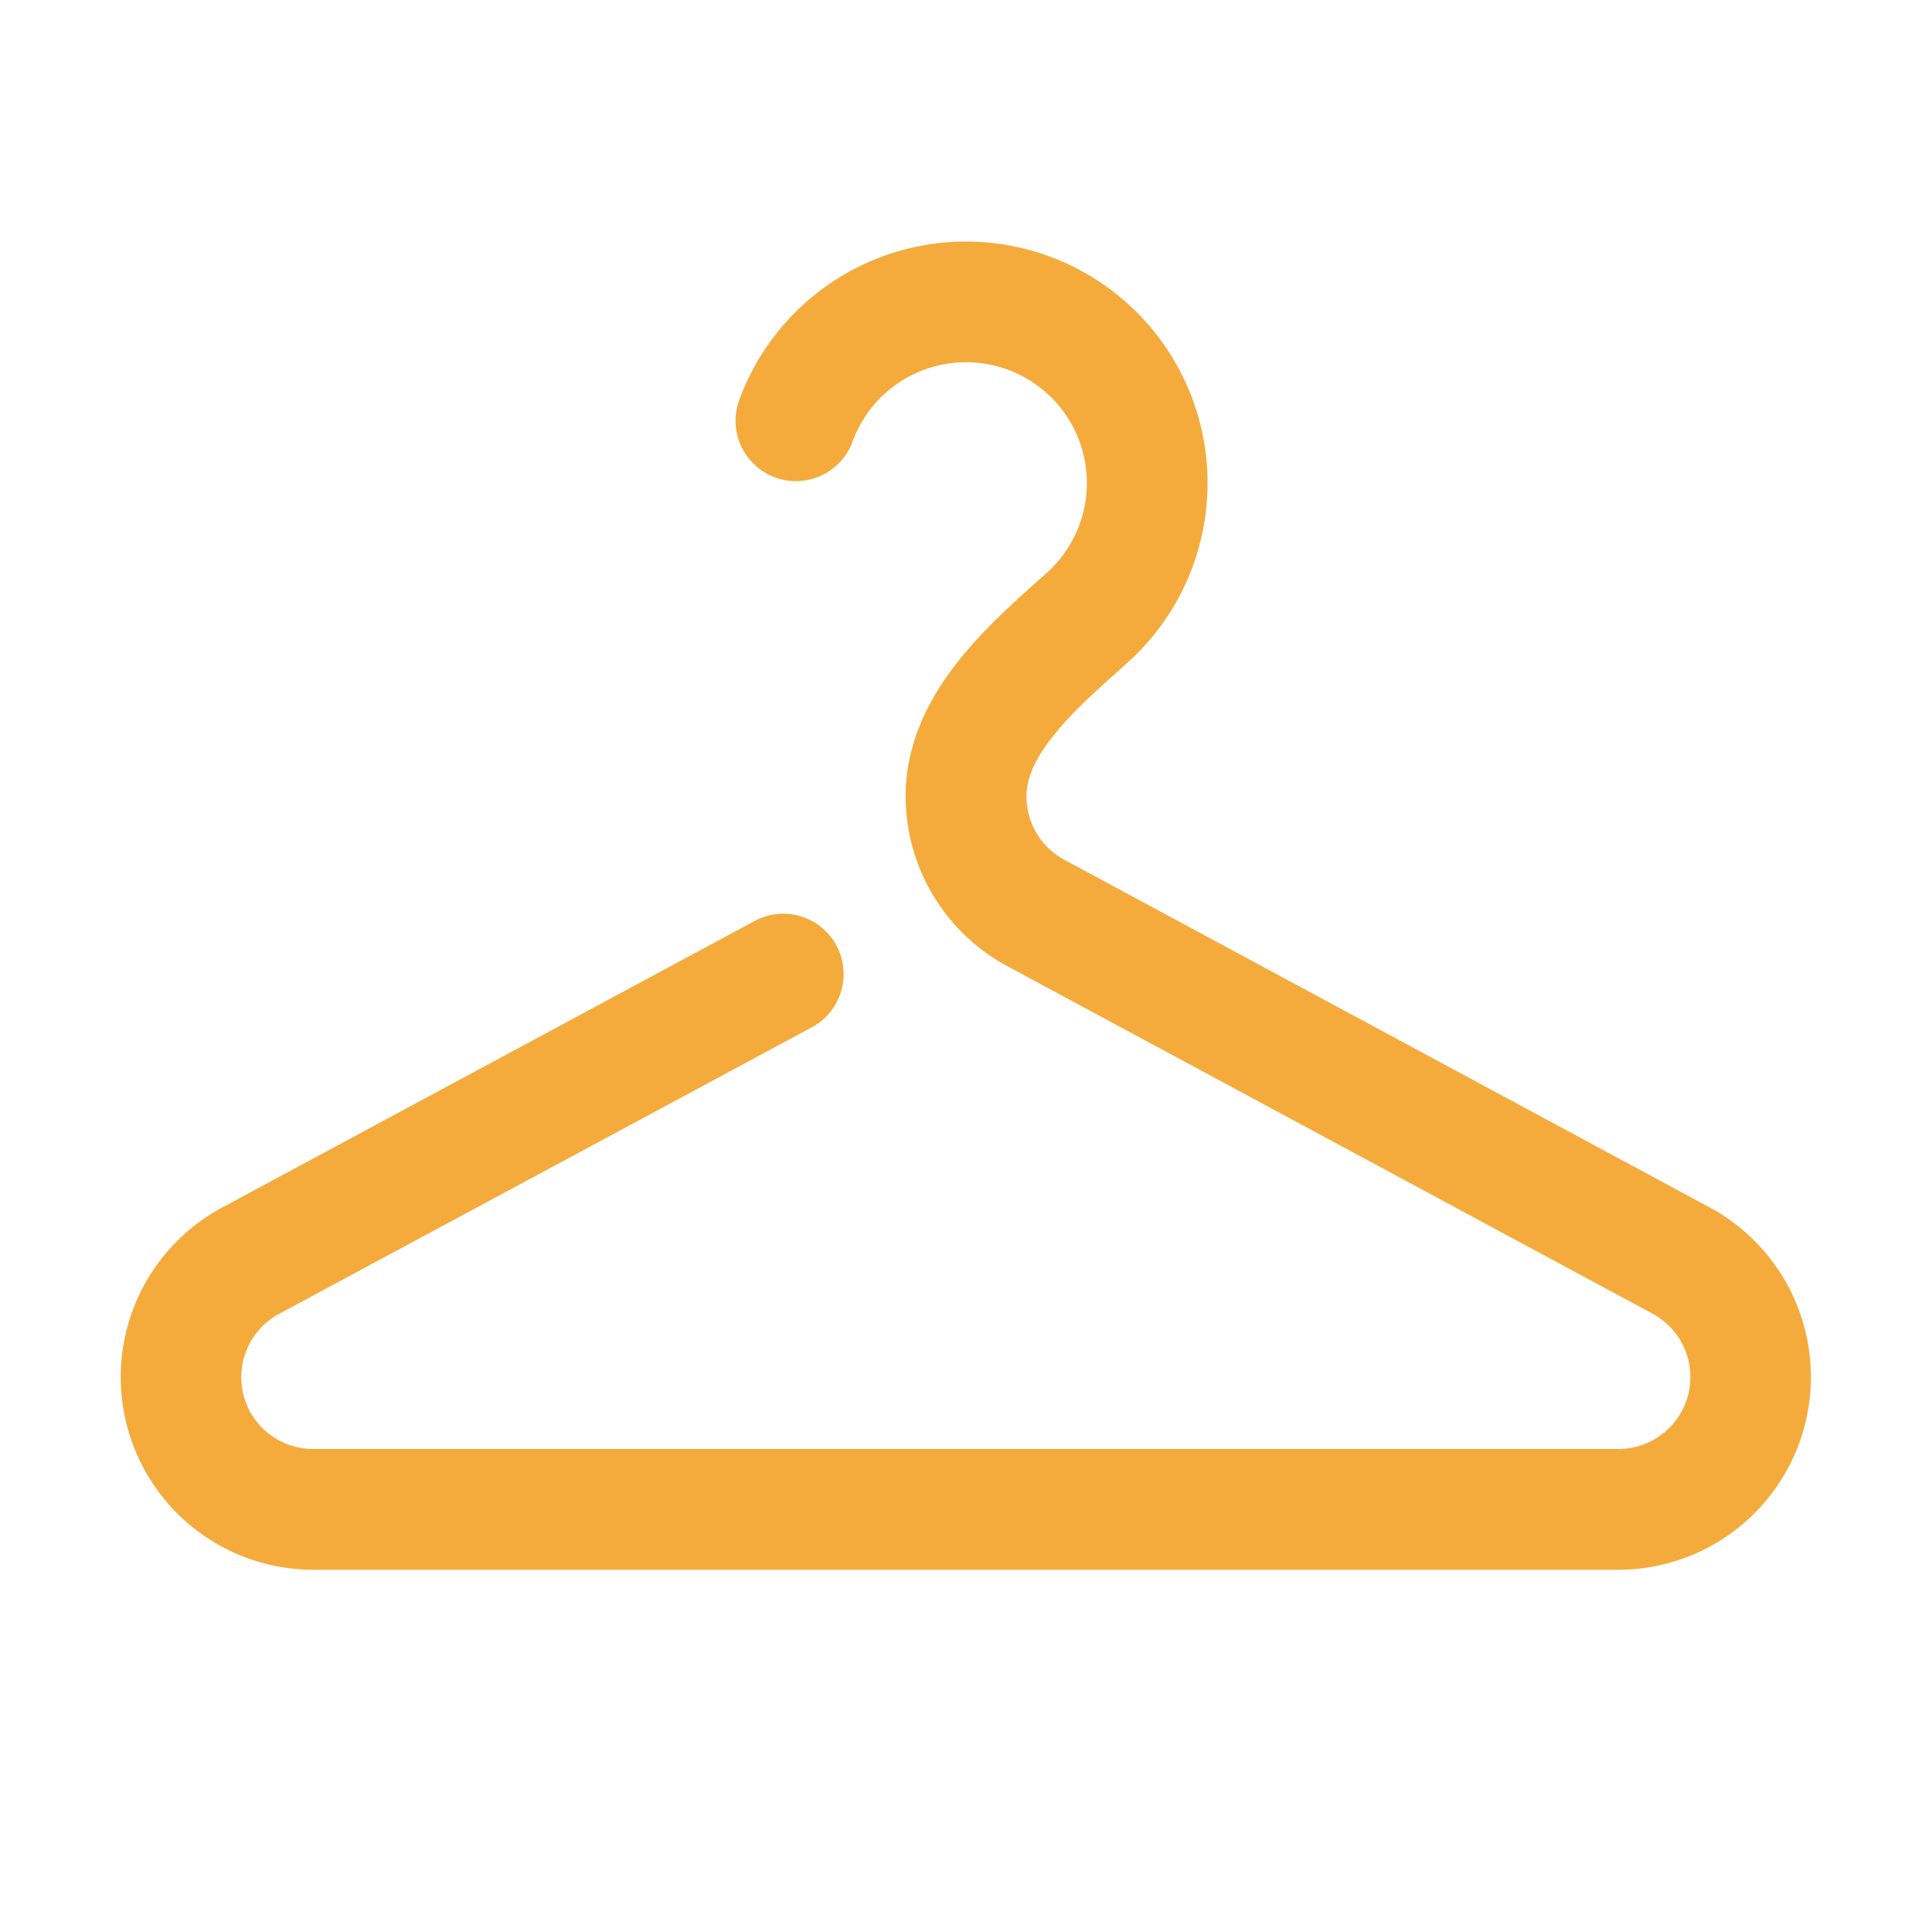 <svg width="256" height="256" viewBox="0 0 16 16" xmlns="http://www.w3.org/2000/svg"><rect x="0" y="0" width="16" height="16" rx="8" fill="none"/><svg xmlns="http://www.w3.org/2000/svg" viewBox="0 0 16 16" fill="rgb(244,171,60)" x="0" y="0" width="16" height="16"><path fill="rgb(244,171,60)" d="M8 3a1 1 0 0 0-.943.667a.5.5 0 0 1-.942-.334a2 2 0 1 1 3.22 2.157l-.041.037c-.22.197-.419.374-.57.566c-.16.198-.223.359-.223.503c0 .219.12.42.313.524L14.16 10a1.596 1.596 0 0 1-.757 3H2.595a1.595 1.595 0 0 1-.755-3l4.423-2.38a.5.5 0 0 1 .474.88l-4.424 2.38A.595.595 0 0 0 2.595 12h10.81a.596.596 0 0 0 .282-1.12L8.34 8a1.6 1.6 0 0 1-.84-1.404c0-.462.212-.839.44-1.126c.208-.261.468-.493.674-.677l.054-.048A1 1 0 0 0 8 3"/></svg></svg>